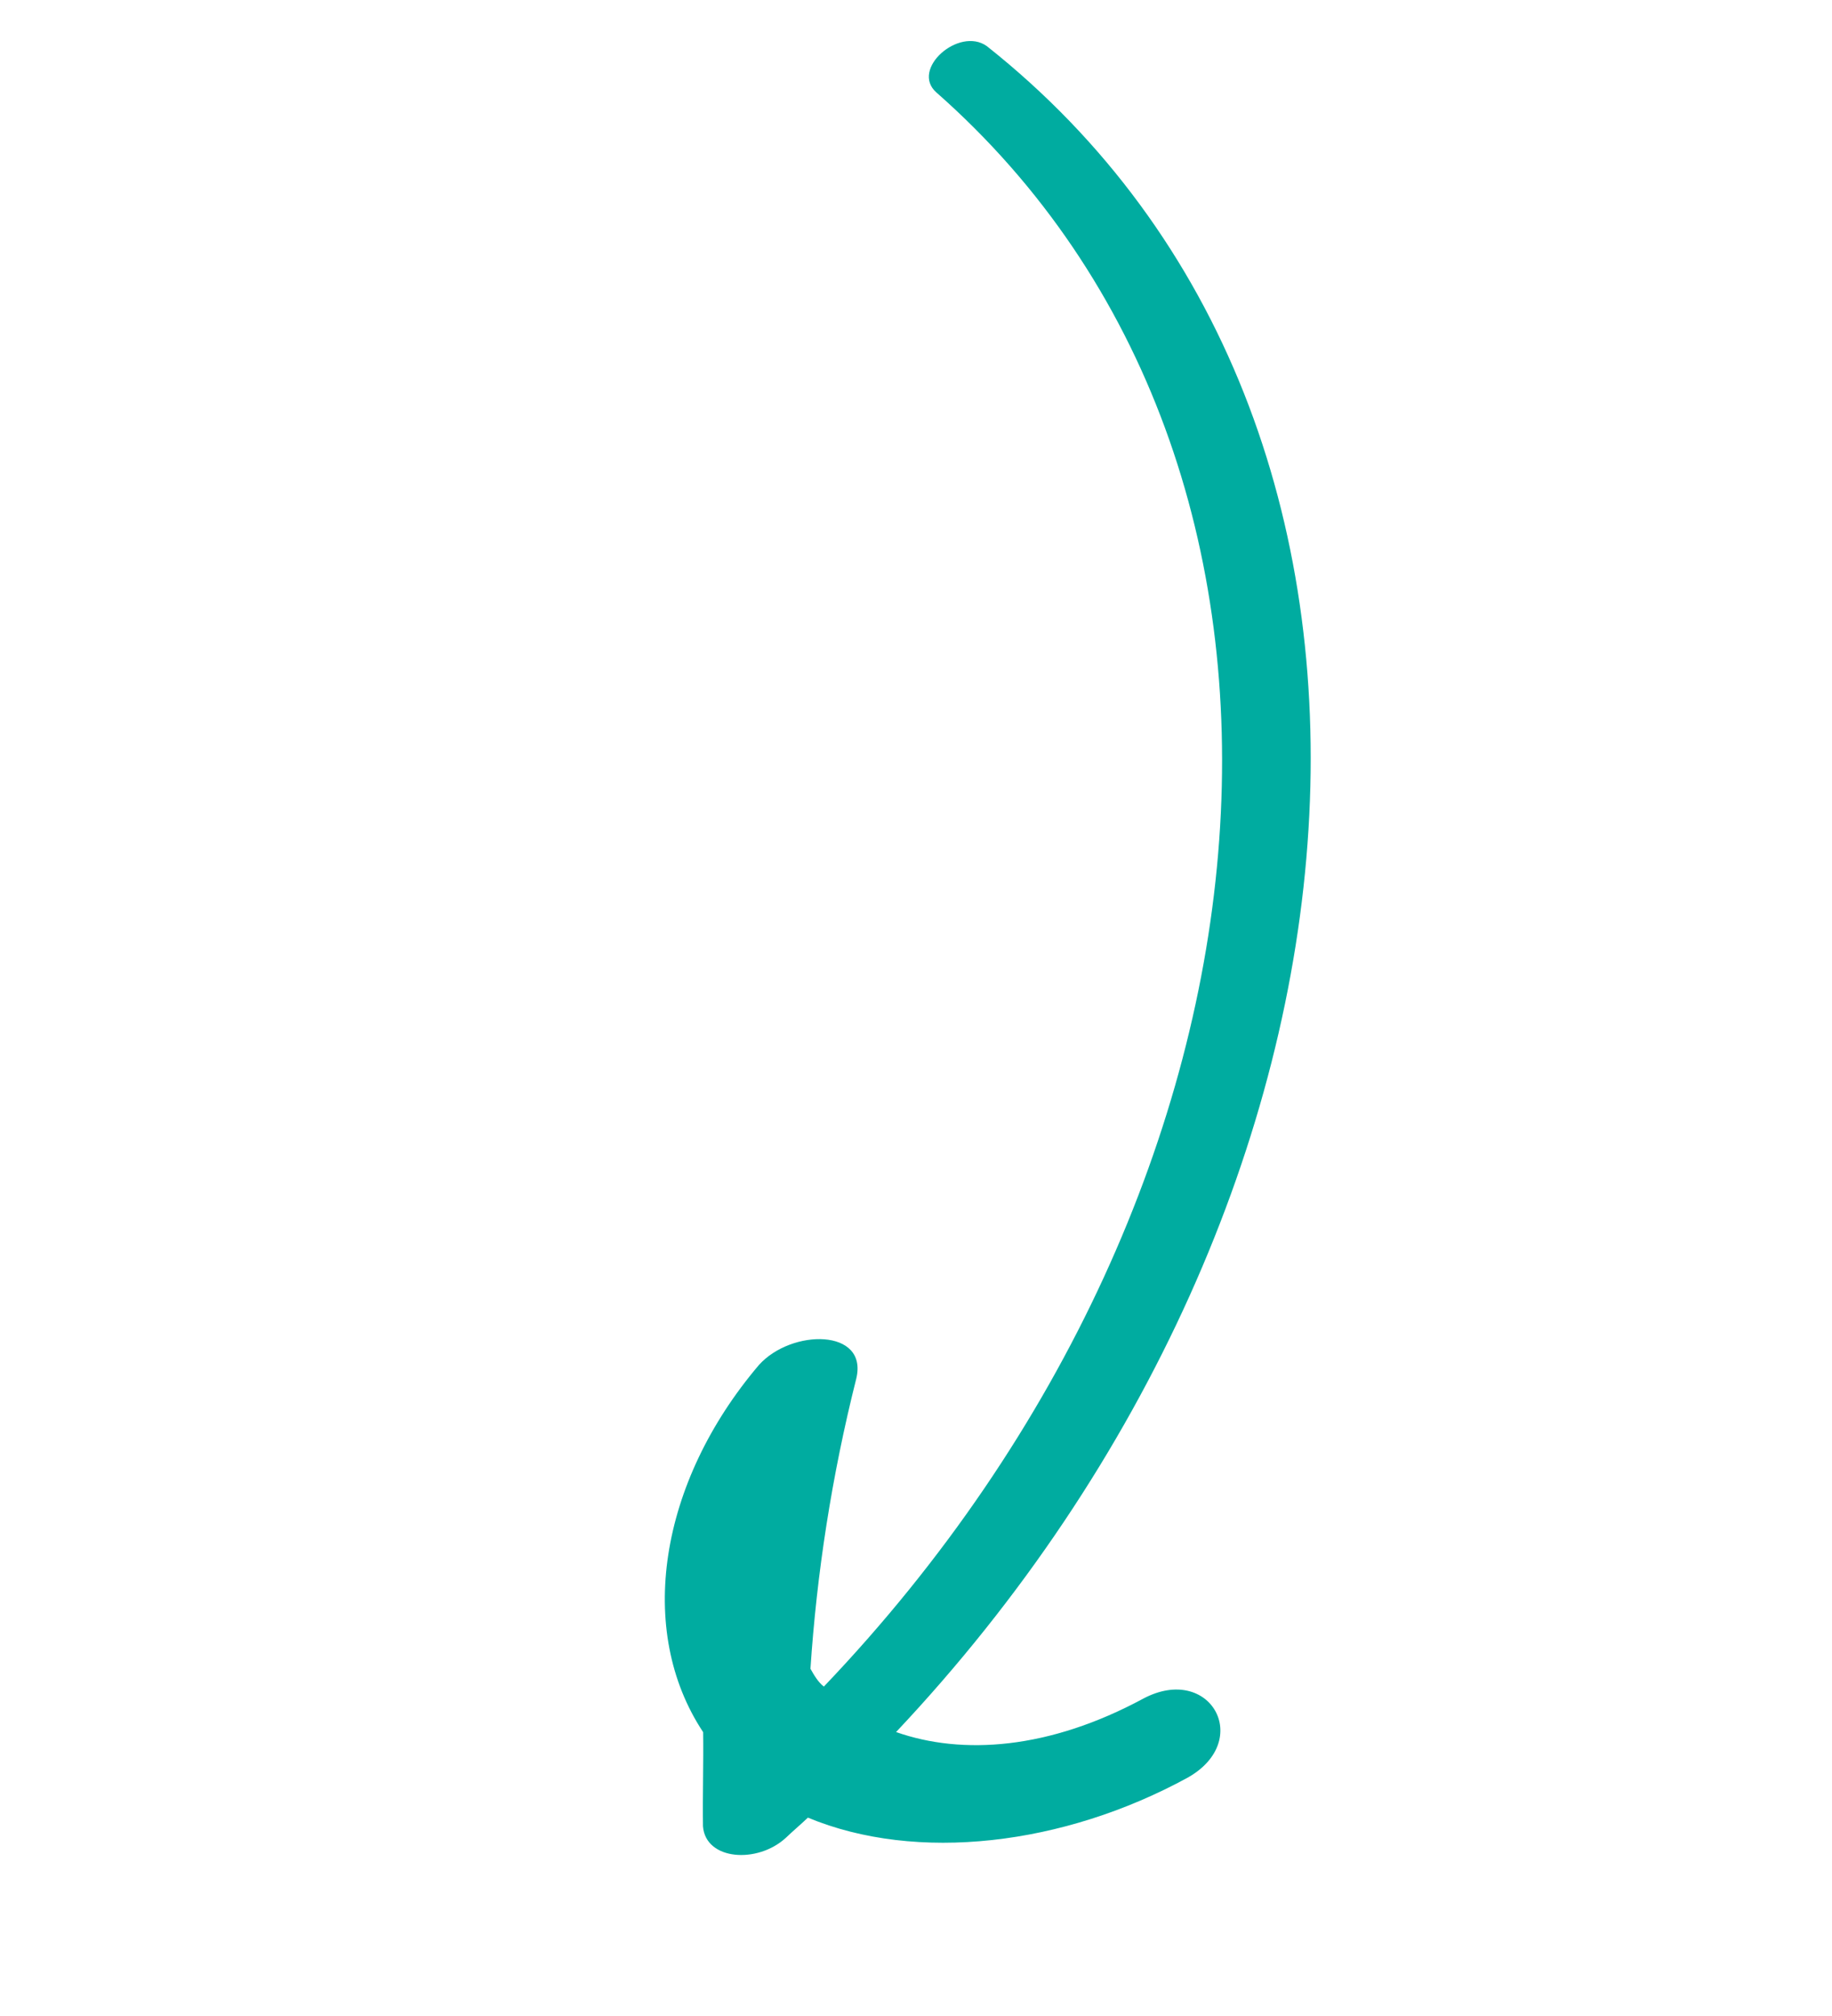 <svg width="90" height="99" viewBox="0 0 90 99" fill="none" xmlns="http://www.w3.org/2000/svg">
<path d="M58.359 87.288C61.579 85.463 59.445 81.68 56.171 83.411C51.535 85.914 47.283 86.202 44.021 85.056C68.766 58.795 71.817 20.739 48.478 2.264C47.112 1.291 44.707 3.403 46.003 4.541C66.79 22.84 64.105 58.067 40.473 82.823C40.189 82.61 39.975 82.231 39.815 81.948C40.124 77.279 40.857 72.494 42.069 67.688C42.648 65.237 38.892 65.244 37.284 67.03C32.371 72.811 31.236 80.07 34.543 85.061C34.564 86.547 34.514 88.198 34.535 89.684C34.663 91.36 37.215 91.536 38.611 90.245C38.929 89.939 39.371 89.564 39.69 89.259C45.027 91.476 52.236 90.635 58.359 87.288Z" fill="#00ACA0"/>
</svg>
